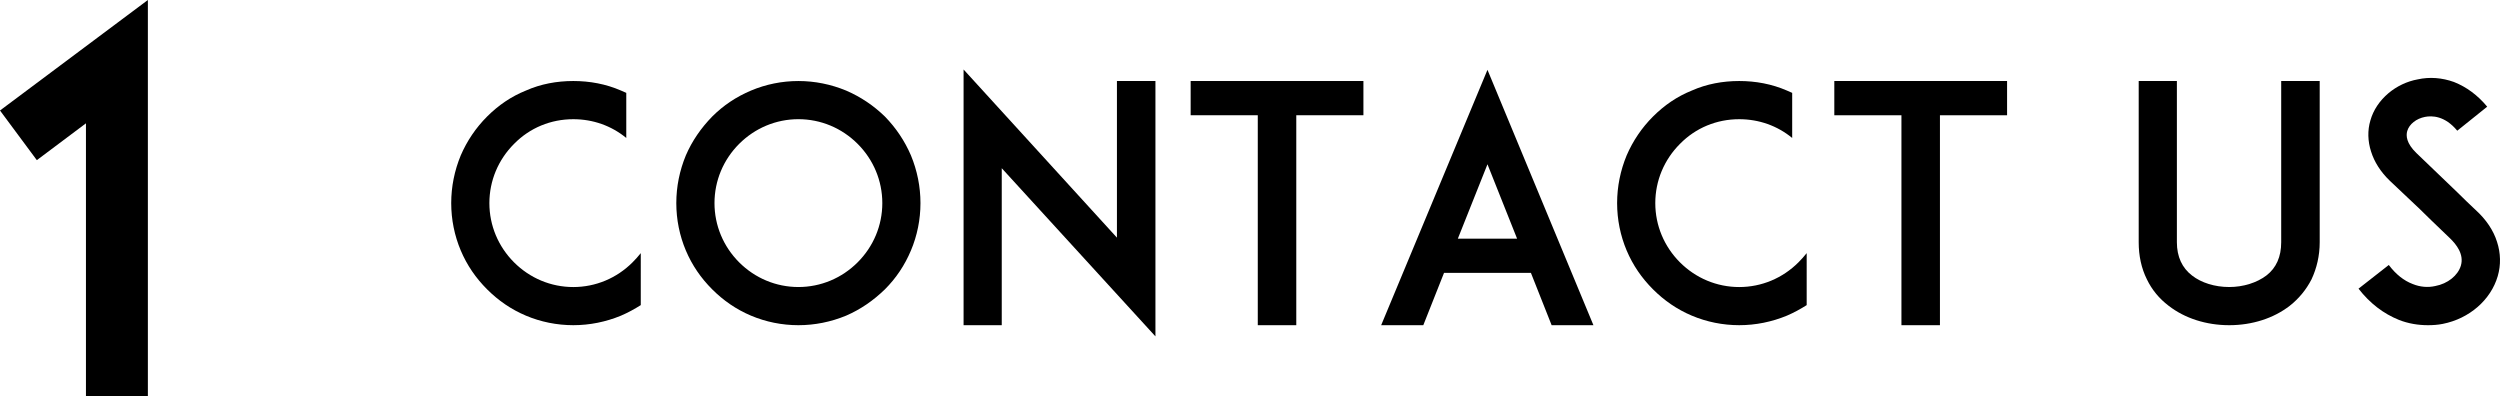<?xml version="1.0" encoding="utf-8"?>
<!-- Generator: Adobe Illustrator 16.0.0, SVG Export Plug-In . SVG Version: 6.00 Build 0)  -->
<!DOCTYPE svg PUBLIC "-//W3C//DTD SVG 1.0//EN" "http://www.w3.org/TR/2001/REC-SVG-20010904/DTD/svg10.dtd">
<svg version="1.0" id="Layer_1" xmlns="http://www.w3.org/2000/svg"  x="0px" y="0px"
	 width="218.737px" height="34.657px" viewBox="0 0 218.737 34.657" enable-background="new 0 0 218.737 34.657"
	 xml:space="preserve">
<g>
	<g>
		<path d="M7.52,34.657V10.79l-4.297,3.223L0,9.668L12.938,0v34.657H7.52z"/>
	</g>
	<g>
		<path d="M56.064,26.696c-0.547,0.346-1.123,0.662-1.729,0.921c-1.324,0.547-2.734,0.835-4.174,0.835
			c-1.44,0-2.852-0.288-4.146-0.835c-1.296-0.547-2.419-1.325-3.398-2.304c-0.979-0.979-1.756-2.102-2.303-3.397
			s-0.835-2.707-0.835-4.146c0-1.44,0.288-2.851,0.835-4.175c0.547-1.267,1.324-2.418,2.303-3.397
			c0.979-0.979,2.103-1.756,3.398-2.275c1.295-0.576,2.706-0.835,4.146-0.835c1.439,0,2.85,0.259,4.174,0.835
			c0.145,0.058,0.317,0.144,0.461,0.202v3.945c-1.295-1.065-2.908-1.641-4.635-1.641c-1.959,0-3.801,0.749-5.184,2.159
			c-1.382,1.382-2.159,3.225-2.159,5.183c0,1.958,0.777,3.8,2.159,5.183c1.383,1.382,3.225,2.16,5.184,2.16
			c1.957,0,3.801-0.778,5.182-2.16c0.26-0.259,0.49-0.518,0.721-0.806V26.696z"/>
		<path d="M65.709,27.618c-1.295-0.547-2.418-1.325-3.397-2.304s-1.757-2.102-2.304-3.397s-0.835-2.707-0.835-4.146
			c0-1.44,0.288-2.851,0.835-4.175c0.547-1.267,1.324-2.39,2.304-3.397c0.979-0.979,2.103-1.728,3.397-2.275
			c1.296-0.547,2.707-0.835,4.146-0.835s2.851,0.288,4.175,0.835c1.267,0.547,2.39,1.296,3.397,2.275
			c0.979,1.008,1.729,2.131,2.275,3.397c0.547,1.325,0.834,2.735,0.834,4.175c0,1.439-0.287,2.85-0.834,4.146
			s-1.297,2.418-2.275,3.397c-1.008,0.979-2.131,1.757-3.397,2.304c-1.324,0.547-2.735,0.835-4.175,0.835
			S67.005,28.165,65.709,27.618z M64.672,12.587c-1.381,1.382-2.158,3.225-2.158,5.183c0,1.958,0.777,3.8,2.158,5.183
			c1.383,1.382,3.226,2.16,5.184,2.16s3.801-0.778,5.183-2.16c1.382-1.382,2.159-3.225,2.159-5.183c0-1.958-0.777-3.801-2.159-5.183
			c-1.382-1.382-3.225-2.159-5.183-2.159S66.055,11.206,64.672,12.587z"/>
		<path d="M87.648,14.718v13.734h-3.34V6.08l13.418,14.713V7.088h3.369v22.344L87.648,14.718z"/>
		<path d="M119.292,10.083h-5.874v18.37h-3.369v-18.37h-5.873V7.088h15.116V10.083z"/>
		<path d="M133.947,23.875h-7.602l-1.814,4.578h-3.686l9.301-22.344l9.271,22.344h-3.657L133.947,23.875z M132.737,20.88
			l-2.591-6.507l-2.592,6.507H132.737z"/>
		<path d="M158.075,26.696c-0.547,0.346-1.123,0.662-1.728,0.921c-1.325,0.547-2.735,0.835-4.176,0.835
			c-1.439,0-2.85-0.288-4.146-0.835s-2.419-1.325-3.397-2.304c-0.979-0.979-1.757-2.102-2.304-3.397s-0.835-2.707-0.835-4.146
			c0-1.44,0.288-2.851,0.835-4.175c0.547-1.267,1.324-2.418,2.304-3.397c0.979-0.979,2.102-1.756,3.397-2.275
			c1.296-0.576,2.706-0.835,4.146-0.835c1.44,0,2.851,0.259,4.176,0.835c0.144,0.058,0.316,0.144,0.46,0.202v3.945
			c-1.295-1.065-2.907-1.641-4.636-1.641c-1.957,0-3.8,0.749-5.183,2.159c-1.382,1.382-2.159,3.225-2.159,5.183
			c0,1.958,0.777,3.8,2.159,5.183c1.383,1.382,3.226,2.16,5.183,2.16c1.958,0,3.801-0.778,5.184-2.16
			c0.259-0.259,0.489-0.518,0.72-0.806V26.696z"/>
		<path d="M175.609,10.083h-5.874v18.37h-3.369v-18.37h-5.873V7.088h15.116V10.083z"/>
		<path d="M189.745,26.754c-0.835-0.633-1.468-1.411-1.899-2.304c-0.49-0.979-0.721-2.073-0.721-3.253V7.088h3.341v14.109
			c0,1.267,0.46,2.246,1.324,2.908c0.806,0.633,1.986,1.008,3.254,1.008c1.237,0,2.418-0.375,3.253-1.008
			c0.864-0.663,1.296-1.642,1.296-2.908V7.088h3.369v14.109c0,1.181-0.26,2.274-0.72,3.253c-0.461,0.893-1.095,1.67-1.9,2.304
			c-1.411,1.094-3.283,1.699-5.298,1.699C193.028,28.453,191.156,27.848,189.745,26.754z"/>
		<path d="M218.538,24.163c-0.604,2.073-2.477,3.714-4.809,4.175c-0.432,0.086-0.863,0.115-1.296,0.115
			c-0.863,0-1.728-0.144-2.533-0.461c-1.354-0.547-2.534-1.439-3.542-2.735l2.649-2.073c0.604,0.806,1.324,1.382,2.102,1.67
			c0.634,0.259,1.324,0.317,1.958,0.173c1.095-0.202,1.987-0.921,2.246-1.785c0.288-0.979-0.374-1.843-0.979-2.419
			c-0.95-0.893-2.505-2.418-2.62-2.534l-2.62-2.476c-0.806-0.777-1.354-1.641-1.641-2.563c-0.288-0.893-0.317-1.843-0.058-2.707
			c0.259-0.921,0.806-1.728,1.583-2.39c0.72-0.604,1.612-1.037,2.563-1.209c1.037-0.23,2.131-0.144,3.168,0.23
			c1.094,0.432,2.073,1.152,2.908,2.16l-2.62,2.102c-1.095-1.324-2.218-1.324-2.822-1.209c-0.749,0.144-1.382,0.633-1.555,1.238
			c-0.115,0.403-0.087,1.065,0.806,1.929l3.571,3.427c0.518,0.518,1.151,1.123,1.612,1.555c0.921,0.835,1.555,1.785,1.871,2.793
			C218.797,22.147,218.826,23.184,218.538,24.163z"/>
	</g>
</g>
</svg>
